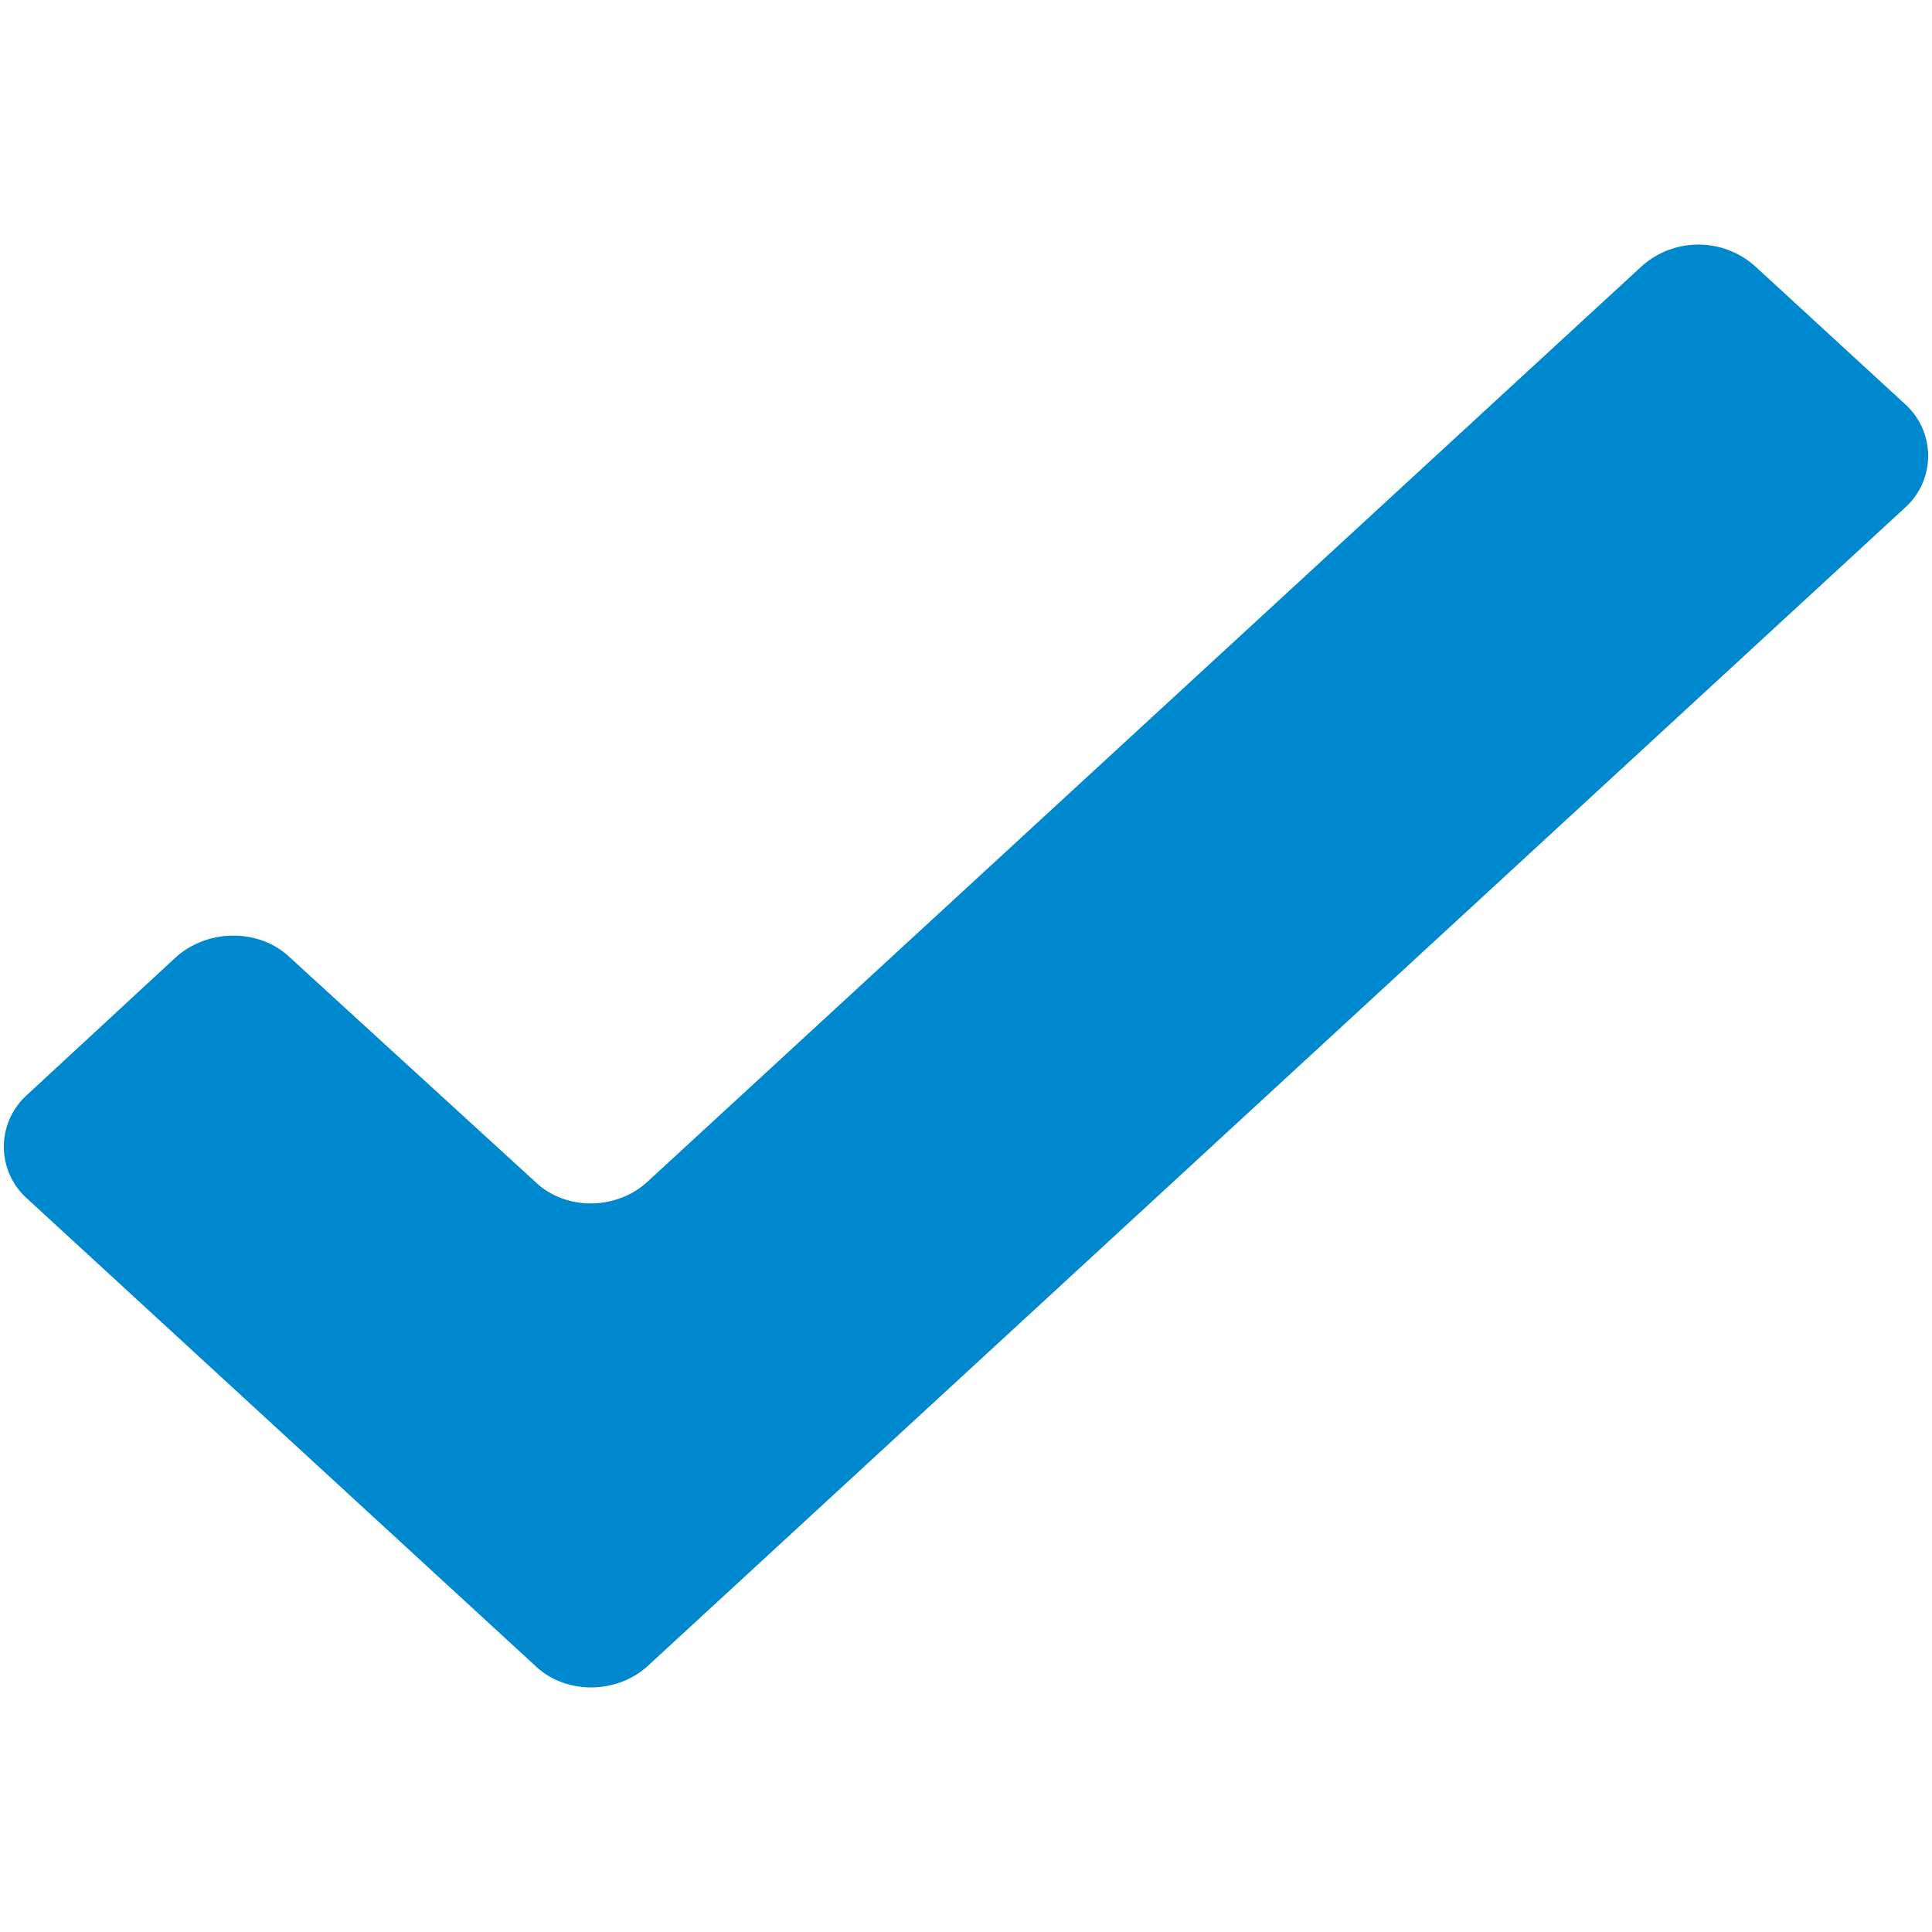 <svg viewBox="0 0 500 500"><path d="M493.016,131.388,167.632,431.157c-8.14,7.393-21.284,7.393-29.051,0L6.993,310.174a17.989,17.989,0,0,1,0-26.81l38.759-35.847c8.29-7.169,21.209-7.169,28.976,0l63.777,58.326c7.767,7.468,20.911,7.468,29.051,0l257.5-237.112a22.034,22.034,0,0,1,28.976,0l38.909,35.772a18.016,18.016,0,0,1,.075,26.885Z" fill="#0088ce"/></svg>